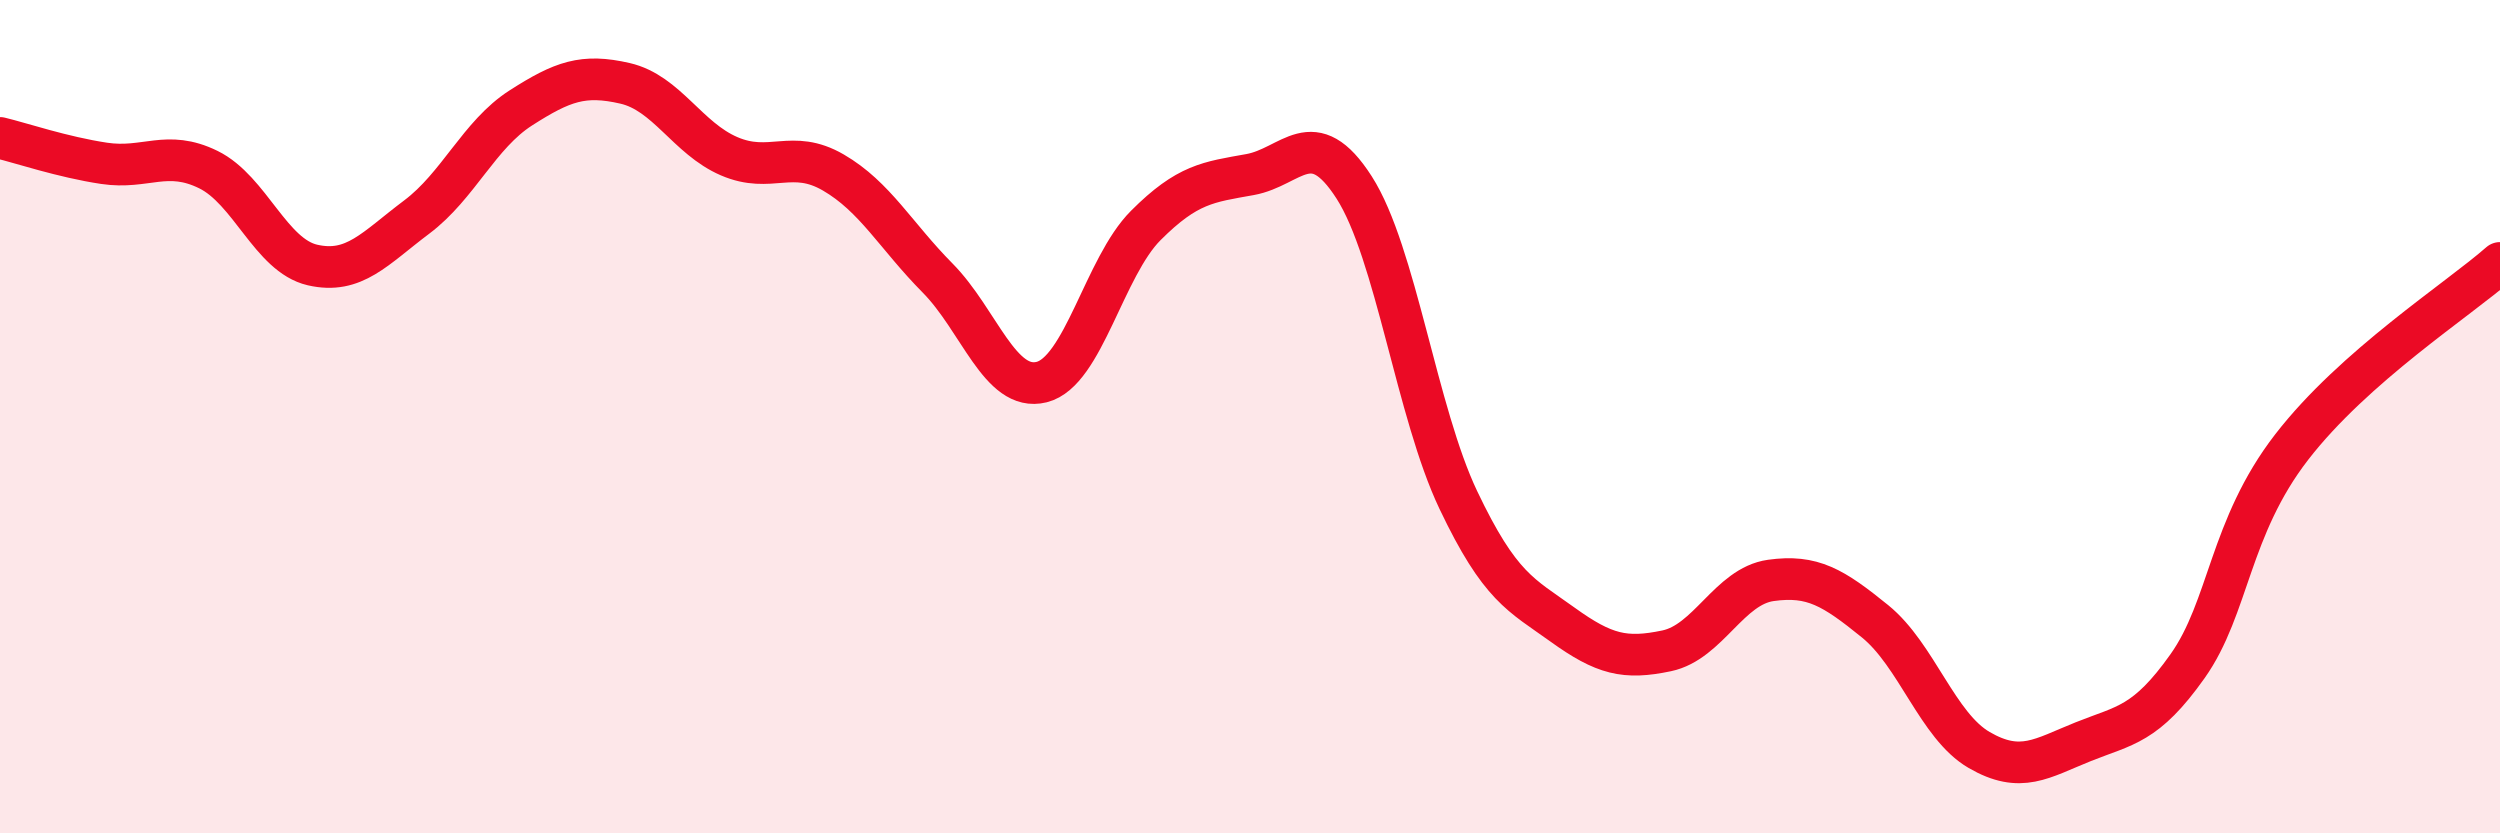 
    <svg width="60" height="20" viewBox="0 0 60 20" xmlns="http://www.w3.org/2000/svg">
      <path
        d="M 0,3.31 C 0.5,3.43 1.5,3.77 2.5,3.92 C 3.5,4.07 4,3.58 5,4.07 C 6,4.56 6.5,6.13 7.5,6.36 C 8.5,6.59 9,5.96 10,5.21 C 11,4.46 11.5,3.23 12.5,2.59 C 13.5,1.95 14,1.77 15,2 C 16,2.23 16.5,3.32 17.5,3.75 C 18.5,4.18 19,3.56 20,4.14 C 21,4.72 21.5,5.66 22.5,6.67 C 23.5,7.68 24,9.42 25,9.17 C 26,8.92 26.5,6.41 27.5,5.41 C 28.5,4.41 29,4.37 30,4.19 C 31,4.01 31.5,2.94 32.5,4.5 C 33.5,6.06 34,9.9 35,12 C 36,14.1 36.5,14.27 37.5,14.99 C 38.5,15.71 39,15.83 40,15.62 C 41,15.41 41.5,14.07 42.5,13.93 C 43.5,13.79 44,14.1 45,14.91 C 46,15.72 46.5,17.42 47.5,18 C 48.5,18.58 49,18.2 50,17.8 C 51,17.4 51.5,17.4 52.5,15.99 C 53.5,14.58 53.5,12.67 55,10.73 C 56.5,8.79 59,7.19 60,6.31L60 20L0 20Z"
        fill="#EB0A25"
        opacity="0.1"
        stroke-linecap="round"
        stroke-linejoin="round"
      />
      <path
        d="M 0,3.31 C 0.5,3.43 1.5,3.77 2.5,3.92 C 3.5,4.07 4,3.58 5,4.07 C 6,4.56 6.5,6.13 7.5,6.36 C 8.5,6.59 9,5.96 10,5.21 C 11,4.46 11.5,3.23 12.5,2.59 C 13.5,1.95 14,1.77 15,2 C 16,2.23 16.5,3.32 17.5,3.75 C 18.5,4.18 19,3.56 20,4.14 C 21,4.72 21.5,5.66 22.5,6.67 C 23.5,7.68 24,9.42 25,9.17 C 26,8.92 26.5,6.41 27.5,5.41 C 28.5,4.41 29,4.37 30,4.19 C 31,4.01 31.5,2.94 32.5,4.5 C 33.5,6.06 34,9.9 35,12 C 36,14.1 36.5,14.27 37.5,14.99 C 38.5,15.71 39,15.83 40,15.62 C 41,15.41 41.5,14.07 42.5,13.93 C 43.5,13.79 44,14.1 45,14.91 C 46,15.72 46.5,17.42 47.5,18 C 48.5,18.58 49,18.2 50,17.8 C 51,17.4 51.5,17.4 52.5,15.99 C 53.5,14.58 53.5,12.67 55,10.73 C 56.5,8.79 59,7.19 60,6.31"
        stroke="#EB0A25"
        stroke-width="1"
        fill="none"
        stroke-linecap="round"
        stroke-linejoin="round"
      />
    </svg>
  